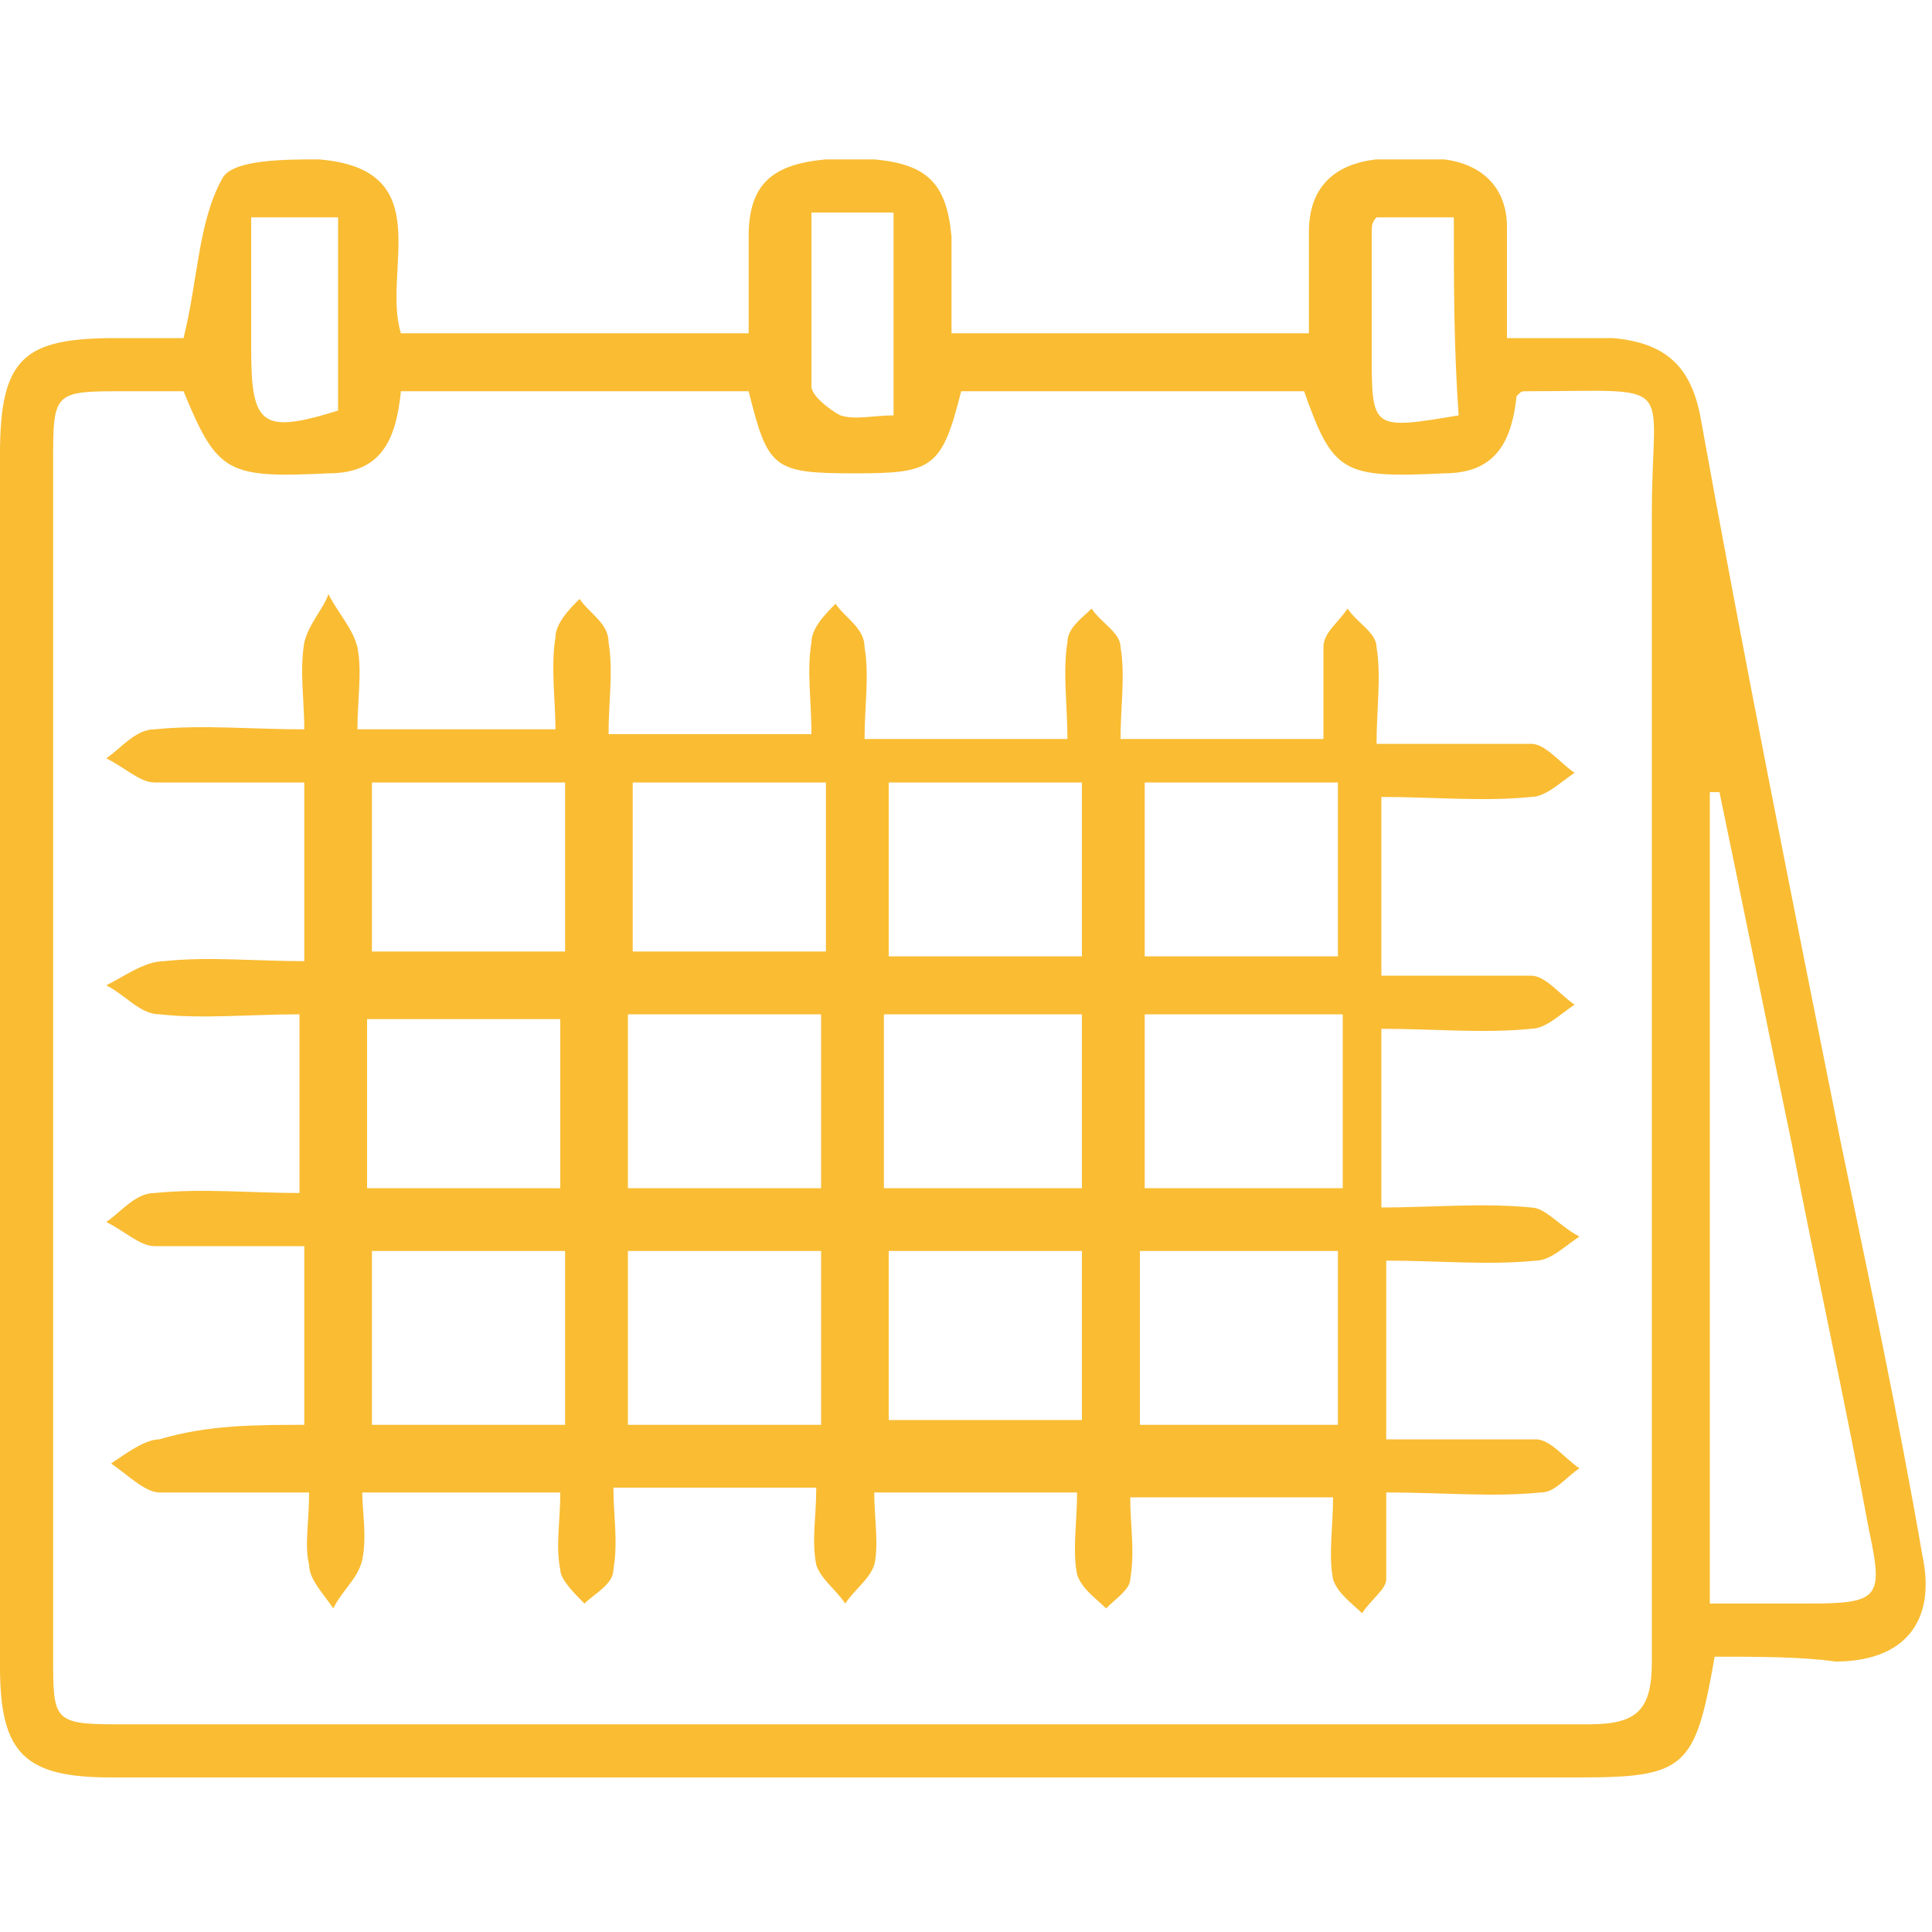 <?xml version="1.0" encoding="utf-8"?>
<!-- Generator: Adobe Illustrator 23.0.5, SVG Export Plug-In . SVG Version: 6.00 Build 0)  -->
<svg version="1.1" id="Layer_1" xmlns="http://www.w3.org/2000/svg" xmlns:xlink="http://www.w3.org/1999/xlink" x="0px" y="0px"
	 viewBox="0 0 40 40" style="enable-background:new 0 0 40 40;" xml:space="preserve">
<style type="text/css">
	.st0{fill:#F9BC33;}
</style>
<g>
	<path class="st0" d="M35.5,34.3c-0.4,2.3-0.6,2.5-2.8,2.5c-10.1,0-20.2,0-30.4,0c-1.8,0-2.3-0.5-2.3-2.3c0-8.4,0-16.7,0-25.1
		c0-2,0.5-2.4,2.4-2.4c0.5,0,1,0,1.4,0c0.3-1.2,0.3-2.4,0.8-3.3c0.2-0.4,1.3-0.4,2-0.4c2.5,0.2,1.3,2.3,1.7,3.6c2.3,0,4.7,0,7.2,0
		c0-0.7,0-1.3,0-2c0-1.1,0.5-1.5,1.6-1.6c0.3,0,0.7,0,1,0c1.1,0.1,1.5,0.5,1.6,1.6c0,0.3,0,0.7,0,1c0,0.3,0,0.6,0,1
		c2.5,0,4.9,0,7.4,0c0-0.7,0-1.4,0-2.1c0-0.9,0.5-1.4,1.4-1.5c0.5,0,1,0,1.4,0c0.8,0.1,1.3,0.6,1.3,1.4c0,0.7,0,1.4,0,2.3
		c0.8,0,1.5,0,2.2,0c1.1,0.1,1.6,0.6,1.8,1.6c0.9,5,1.9,10,2.9,15c0.6,2.9,1.2,5.7,1.7,8.6c0.3,1.4-0.4,2.2-1.8,2.2
		C37.3,34.3,36.4,34.3,35.5,34.3z M15.5,8.1c-2.4,0-4.8,0-7.2,0C8.2,9.1,7.9,9.8,6.8,9.8c-2.1,0.1-2.3,0-3-1.7c-0.4,0-0.8,0-1.2,0
		c-1.5,0-1.5,0-1.5,1.5c0,8.2,0,16.5,0,24.7c0,1.3,0,1.4,1.3,1.4c10.2,0,20.3,0,30.5,0c1,0,1.3-0.3,1.3-1.3c0-7.9,0-15.9,0-23.8
		c0-2.8,0.6-2.5-2.6-2.5c-0.1,0-0.1,0-0.2,0.1c-0.1,0.9-0.4,1.6-1.5,1.6c-2.1,0.1-2.3,0-2.9-1.7c-2.4,0-4.7,0-7.1,0
		c-0.4,1.6-0.6,1.7-2.2,1.7C16,9.8,15.9,9.7,15.5,8.1z M35.4,33.2c0.7,0,1.3,0,2,0c1.5,0,1.6-0.1,1.3-1.5c-0.5-2.7-1.1-5.4-1.6-8
		c-0.5-2.4-1-4.9-1.5-7.3c-0.1,0-0.1,0-0.2,0C35.4,21.9,35.4,27.5,35.4,33.2z M7,4.5c-0.6,0-1.2,0-1.8,0c0,1,0,1.9,0,2.7
		C5.2,8.8,5.4,9,7,8.5C7,7.2,7,5.9,7,4.5z M16.8,4.4c0,1.3,0,2.5,0,3.6c0,0.2,0.4,0.5,0.6,0.6c0.3,0.1,0.7,0,1.1,0
		c0-1.5,0-2.8,0-4.2C17.9,4.4,17.4,4.4,16.8,4.4z M30.1,4.5c-0.6,0-1.1,0-1.6,0c-0.1,0.1-0.1,0.2-0.1,0.3c0,0.8,0,1.6,0,2.5
		c0,1.6,0,1.6,1.8,1.3C30.1,7.2,30.1,5.9,30.1,4.5z"/>
	<path class="st0" d="M6.3,29.5c0-1.3,0-2.4,0-3.7c-1,0-2.1,0-3.1,0c-0.3,0-0.6-0.3-1-0.5c0.3-0.2,0.6-0.6,1-0.6c1-0.1,2,0,3,0
		c0-1.2,0-2.4,0-3.7c-1,0-2,0.1-2.9,0c-0.4,0-0.7-0.4-1.1-0.6c0.4-0.2,0.8-0.5,1.2-0.5c0.9-0.1,1.9,0,2.9,0c0-1.3,0-2.4,0-3.7
		c-1.1,0-2.1,0-3.1,0c-0.3,0-0.6-0.3-1-0.5c0.3-0.2,0.6-0.6,1-0.6c1-0.1,2,0,3.1,0c0-0.6-0.1-1.2,0-1.8c0.1-0.4,0.4-0.7,0.5-1
		c0.2,0.4,0.5,0.7,0.6,1.1c0.1,0.5,0,1.1,0,1.7c1.4,0,2.7,0,4.1,0c0-0.6-0.1-1.3,0-1.9c0-0.3,0.3-0.6,0.5-0.8
		c0.2,0.3,0.6,0.5,0.6,0.9c0.1,0.6,0,1.2,0,1.9c1.4,0,2.7,0,4.2,0c0-0.7-0.1-1.3,0-1.9c0-0.3,0.3-0.6,0.5-0.8
		c0.2,0.3,0.6,0.5,0.6,0.9c0.1,0.6,0,1.2,0,1.9c1.4,0,2.8,0,4.2,0c0-0.7-0.1-1.4,0-2c0-0.3,0.3-0.5,0.5-0.7c0.2,0.3,0.6,0.5,0.6,0.8
		c0.1,0.6,0,1.2,0,1.9c1.4,0,2.7,0,4.2,0c0-0.7,0-1.3,0-1.9c0-0.3,0.3-0.5,0.5-0.8c0.2,0.3,0.6,0.5,0.6,0.8c0.1,0.6,0,1.3,0,2
		c1.1,0,2.2,0,3.2,0c0.3,0,0.6,0.4,0.9,0.6c-0.3,0.2-0.6,0.5-0.9,0.5c-1,0.1-2,0-3.1,0c0,1.2,0,2.4,0,3.7c1,0,2.1,0,3.1,0
		c0.3,0,0.6,0.4,0.9,0.6c-0.3,0.2-0.6,0.5-0.9,0.5c-1,0.1-2,0-3.1,0c0,1.3,0,2.4,0,3.7c1,0,2.1-0.1,3.1,0c0.3,0,0.6,0.4,1,0.6
		c-0.3,0.2-0.6,0.5-0.9,0.5c-1,0.1-2,0-3.1,0c0,1.2,0,2.4,0,3.7c1.1,0,2.1,0,3.1,0c0.3,0,0.6,0.4,0.9,0.6c-0.3,0.2-0.5,0.5-0.8,0.5
		c-1,0.1-2,0-3.2,0c0,0.6,0,1.2,0,1.8c0,0.2-0.3,0.4-0.5,0.7c-0.2-0.2-0.5-0.4-0.6-0.7c-0.1-0.5,0-1.1,0-1.7c-1.4,0-2.7,0-4.2,0
		c0,0.6,0.1,1.1,0,1.7c0,0.2-0.3,0.4-0.5,0.6c-0.2-0.2-0.5-0.4-0.6-0.7c-0.1-0.5,0-1.1,0-1.7c-1.4,0-2.7,0-4.2,0
		c0,0.5,0.1,1.1,0,1.5c-0.1,0.3-0.4,0.5-0.6,0.8c-0.2-0.3-0.5-0.5-0.6-0.8c-0.1-0.5,0-1,0-1.6c-1.4,0-2.7,0-4.2,0
		c0,0.6,0.1,1.1,0,1.7c0,0.3-0.4,0.5-0.6,0.7c-0.2-0.2-0.5-0.5-0.5-0.7c-0.1-0.5,0-1,0-1.6c-1.4,0-2.7,0-4.1,0c0,0.4,0.1,0.9,0,1.4
		c-0.1,0.4-0.4,0.6-0.6,1c-0.2-0.3-0.5-0.6-0.5-0.9c-0.1-0.4,0-0.9,0-1.5c-1.1,0-2.1,0-3.1,0c-0.3,0-0.7-0.4-1-0.6
		c0.3-0.2,0.7-0.5,1-0.5C4.3,29.5,5.3,29.5,6.3,29.5z M11.7,16.2c-1.4,0-2.7,0-4,0c0,1.2,0,2.4,0,3.5c1.4,0,2.7,0,4,0
		C11.7,18.5,11.7,17.4,11.7,16.2z M17.1,16.2c-1.4,0-2.7,0-4,0c0,1.2,0,2.4,0,3.5c1.4,0,2.7,0,4,0C17.1,18.5,17.1,17.4,17.1,16.2z
		 M22.4,16.2c-1.4,0-2.7,0-4,0c0,1.2,0,2.4,0,3.6c1.4,0,2.7,0,4,0C22.4,18.6,22.4,17.4,22.4,16.2z M27.7,19.8c0-1.3,0-2.4,0-3.6
		c-1.4,0-2.7,0-4,0c0,1.2,0,2.4,0,3.6C25.1,19.8,26.4,19.8,27.7,19.8z M11.7,29.5c0-1.2,0-2.4,0-3.6c-1.4,0-2.7,0-4,0
		c0,1.2,0,2.4,0,3.6C9,29.5,10.3,29.5,11.7,29.5z M17,29.5c0-1.3,0-2.4,0-3.6c-1.4,0-2.7,0-4,0c0,1.2,0,2.4,0,3.6
		C14.4,29.5,15.7,29.5,17,29.5z M22.4,25.9c-1.4,0-2.7,0-4,0c0,1.2,0,2.4,0,3.5c1.4,0,2.7,0,4,0C22.4,28.2,22.4,27.1,22.4,25.9z
		 M27.7,29.5c0-1.2,0-2.4,0-3.6c-1.4,0-2.7,0-4.1,0c0,1.2,0,2.4,0,3.6C25,29.5,26.3,29.5,27.7,29.5z M23.7,24.6c1.4,0,2.7,0,4.1,0
		c0-1.2,0-2.4,0-3.6c-1.4,0-2.7,0-4.1,0C23.7,22.2,23.7,23.3,23.7,24.6z M7.6,24.6c1.4,0,2.7,0,4,0c0-1.2,0-2.4,0-3.5
		c-1.4,0-2.7,0-4,0C7.6,22.3,7.6,23.4,7.6,24.6z M13,21c0,1.2,0,2.4,0,3.6c1.4,0,2.7,0,4,0c0-1.2,0-2.4,0-3.6C15.7,21,14.4,21,13,21
		z M18.3,21c0,1.2,0,2.4,0,3.6c1.4,0,2.7,0,4.1,0c0-1.2,0-2.4,0-3.6C21,21,19.8,21,18.3,21z"/>
</g>
</svg>
